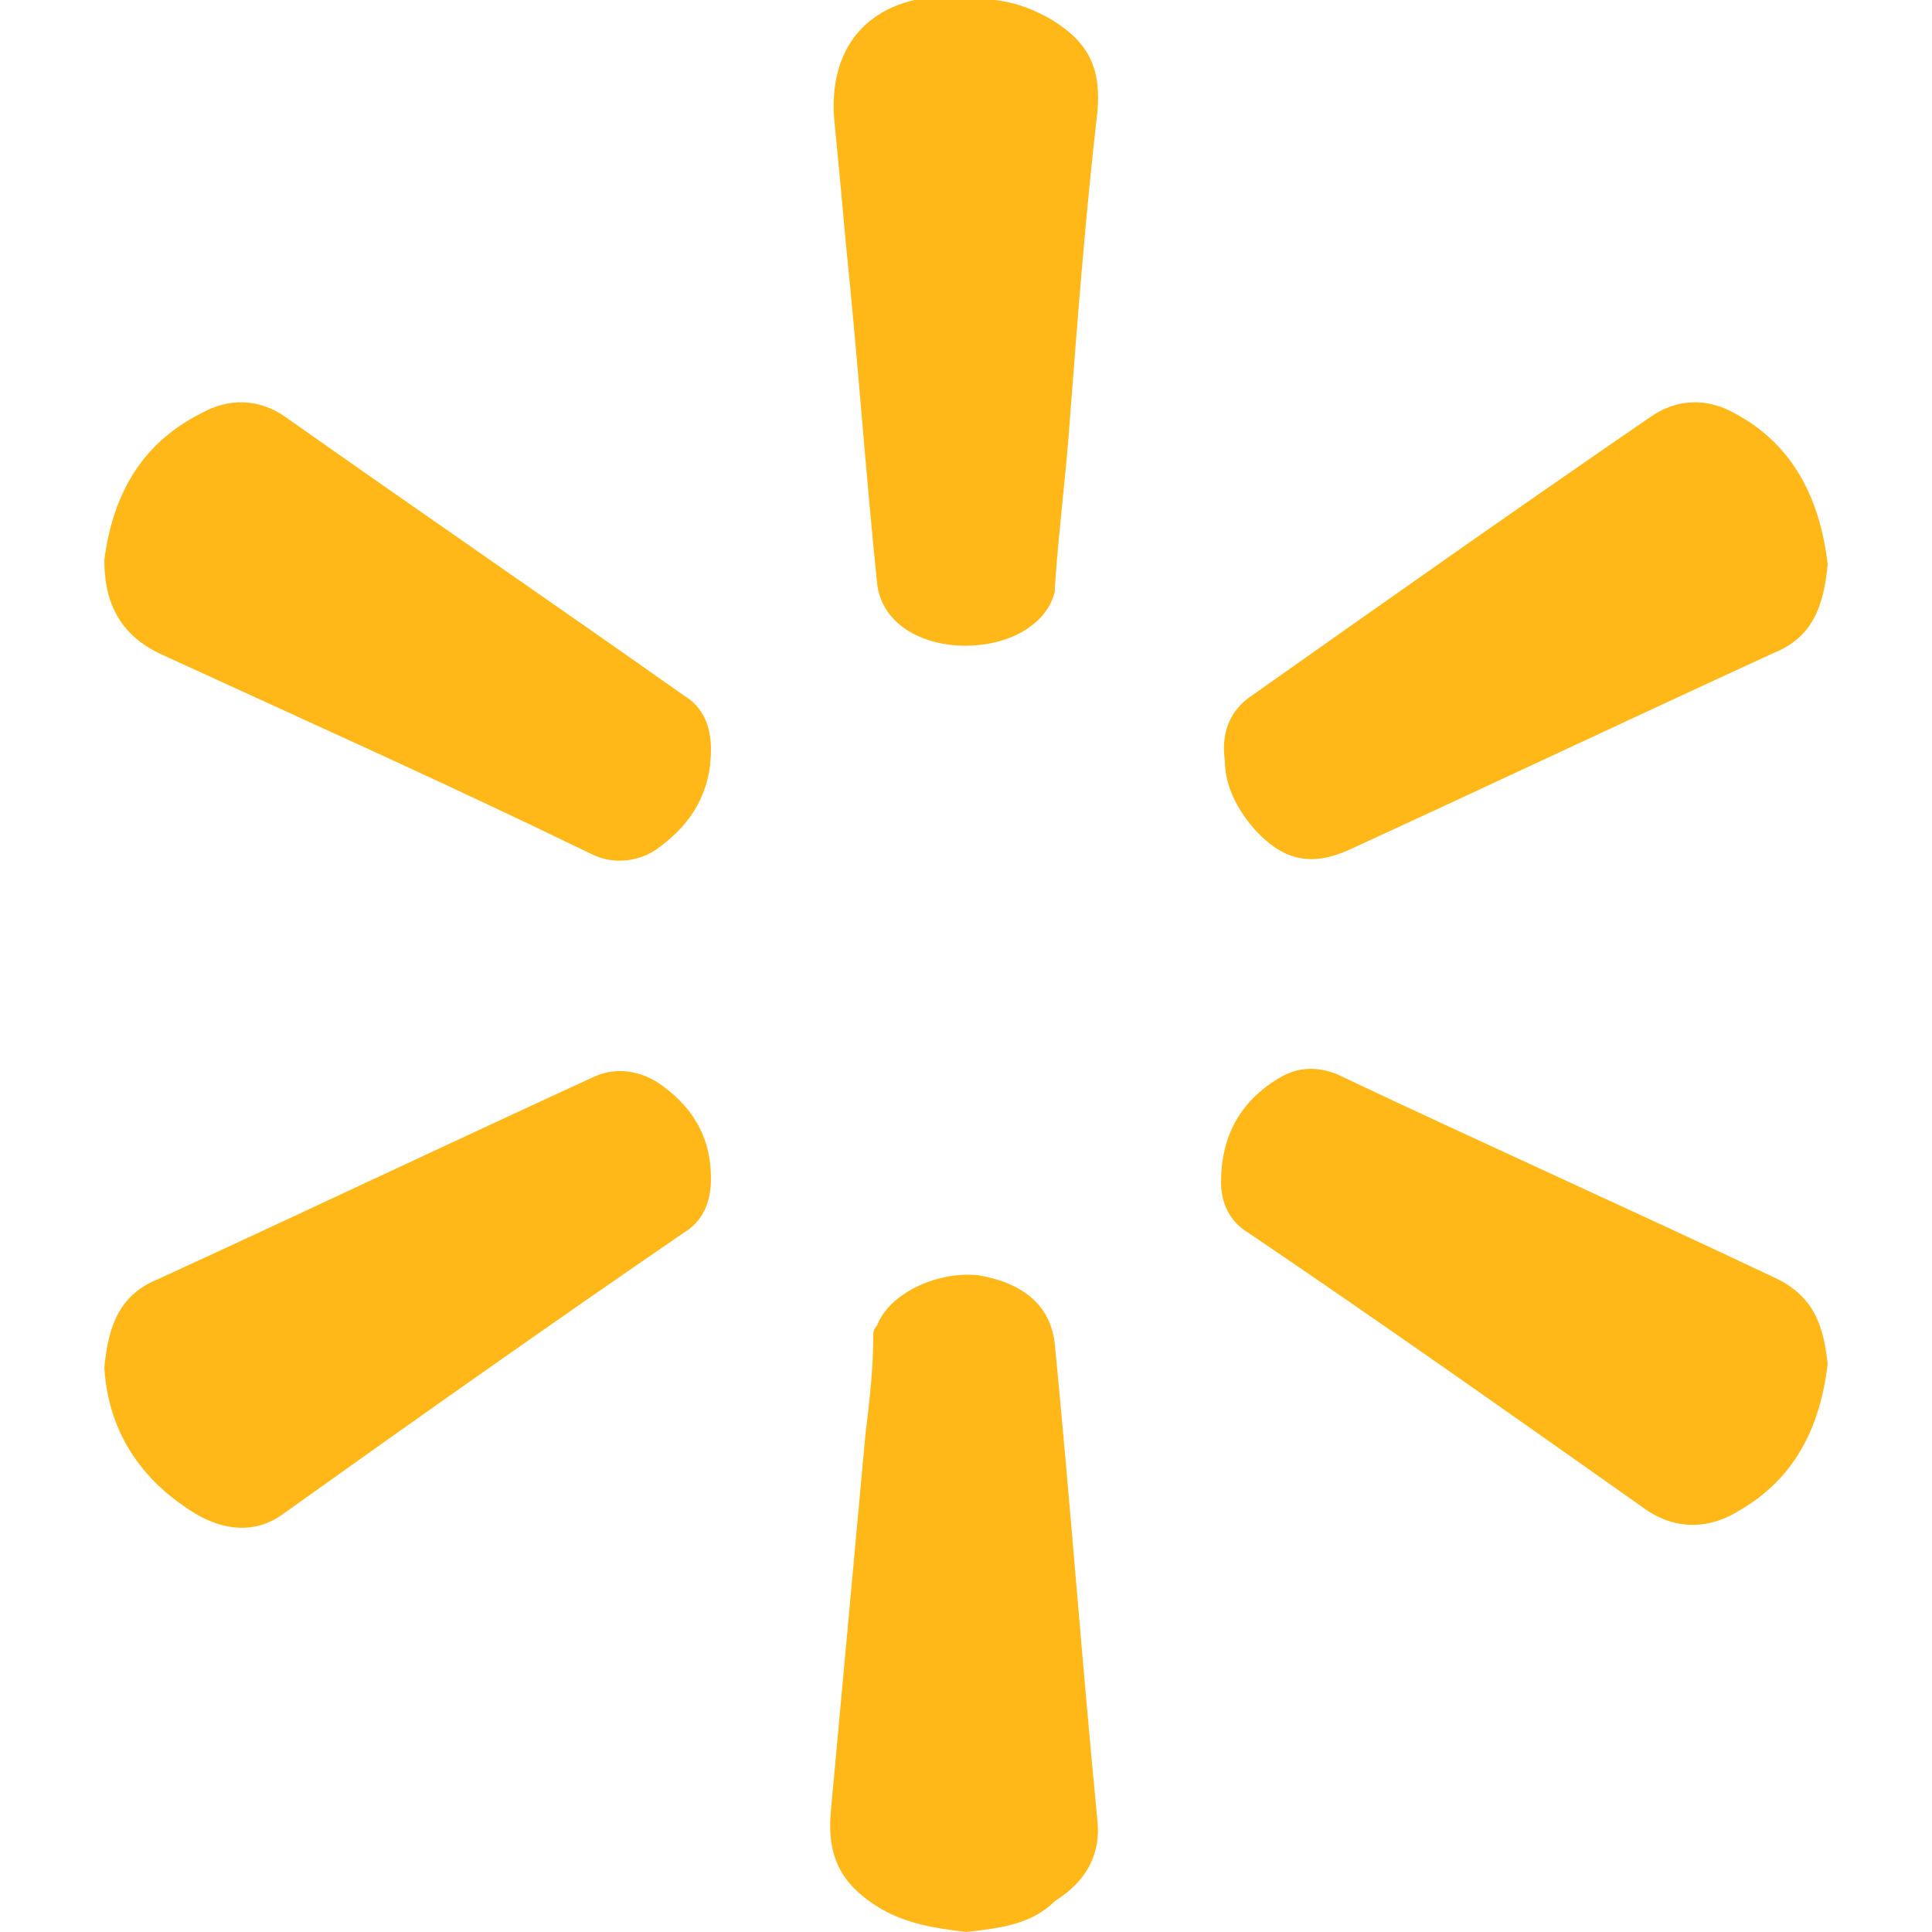 <?xml version="1.0" encoding="utf-8"?>
<!-- Generator: Adobe Illustrator 27.8.0, SVG Export Plug-In . SVG Version: 6.00 Build 0)  -->
<svg version="1.1" id="Layer_1" xmlns="http://www.w3.org/2000/svg" xmlns:xlink="http://www.w3.org/1999/xlink" x="0px" y="0px"
	 viewBox="0 0 50 50" style="enable-background:new 0 0 50 50;" xml:space="preserve">
<style type="text/css">
	.st0{fill:#F29600;}
	.st1{fill:#FFB818;}
	.st2{fill:#95BF46;}
	.st3{fill:#5E8E3E;}
</style>
<g id="_x39_2LNaE.tif_00000165197730837455818330000014736747307346074270_">
	<g>
		<path class="st1" d="M47.3,14.6c-0.1,1.1-0.4,1.9-1.4,2.3c-3.7,1.7-7.3,3.4-11,5.1c-0.9,0.4-1.6,0.3-2.3-0.4
			c-0.5-0.5-0.9-1.2-0.9-1.9c-0.1-0.7,0.1-1.3,0.7-1.7c3.4-2.4,6.8-4.8,10.3-7.2c0.7-0.5,1.5-0.5,2.2-0.1
			C46.4,11.5,47.1,12.9,47.3,14.6z"/>
		<path class="st1" d="M47.3,35.3c-0.2,1.7-0.9,3-2.3,3.8c-0.8,0.5-1.7,0.5-2.5-0.1c-3.4-2.4-6.8-4.8-10.2-7.1
			c-0.5-0.3-0.7-0.8-0.7-1.3c0-1.2,0.5-2.1,1.5-2.7c0.5-0.3,1-0.3,1.5-0.1c3.8,1.8,7.6,3.5,11.4,5.3C47,33.6,47.2,34.4,47.3,35.3z"
			/>
		<path class="st1" d="M25,50c-0.8-0.1-1.5-0.2-2.2-0.6c-1-0.6-1.4-1.3-1.3-2.5c0.3-3.3,0.6-6.5,0.9-9.8c0.1-0.8,0.2-1.7,0.2-2.5
			c0-0.1,0-0.2,0.1-0.3c0.3-0.8,1.5-1.4,2.6-1.3c1.2,0.2,1.9,0.8,2,1.8c0.4,4.1,0.7,8.2,1.1,12.3c0.1,0.9-0.3,1.6-1.1,2.1
			C26.7,49.8,25.9,49.9,25,50z"/>
		<path class="st1" d="M2.7,35.4c0.1-1.1,0.4-1.9,1.4-2.3c3.7-1.7,7.5-3.5,11.2-5.2c0.6-0.3,1.2-0.2,1.7,0.1
			c0.9,0.6,1.4,1.4,1.4,2.5c0,0.6-0.2,1.1-0.7,1.4c-3.5,2.4-6.9,4.8-10.4,7.3c-0.7,0.5-1.5,0.4-2.2,0C3.6,38.3,2.8,37,2.7,35.4z"/>
		<path class="st1" d="M2.7,14.5c0.2-1.6,0.9-3,2.5-3.8c0.7-0.4,1.5-0.4,2.2,0.1c3.4,2.4,6.9,4.8,10.3,7.2c0.5,0.3,0.7,0.8,0.7,1.4
			c0,1.1-0.5,1.9-1.3,2.5c-0.5,0.4-1.2,0.5-1.8,0.2c-3.7-1.8-7.5-3.5-11.2-5.2C3.1,16.4,2.7,15.6,2.7,14.5z"/>
		<path class="st1" d="M24.8,0c1-0.1,1.7,0.1,2.4,0.5c1,0.6,1.3,1.3,1.2,2.4c-0.3,2.6-0.5,5.2-0.7,7.8c-0.1,1.5-0.3,3-0.4,4.5
			c0,0,0,0.1,0,0.1c-0.2,0.9-1.3,1.5-2.6,1.4c-1.1-0.1-1.9-0.7-2-1.6c-0.3-2.9-0.5-5.8-0.8-8.7c-0.1-1.1-0.2-2.2-0.3-3.2
			c-0.2-1.9,0.8-3.2,2.8-3.3C24.6,0,24.8,0,24.8,0z"/>
	</g>
</g>
</svg>
